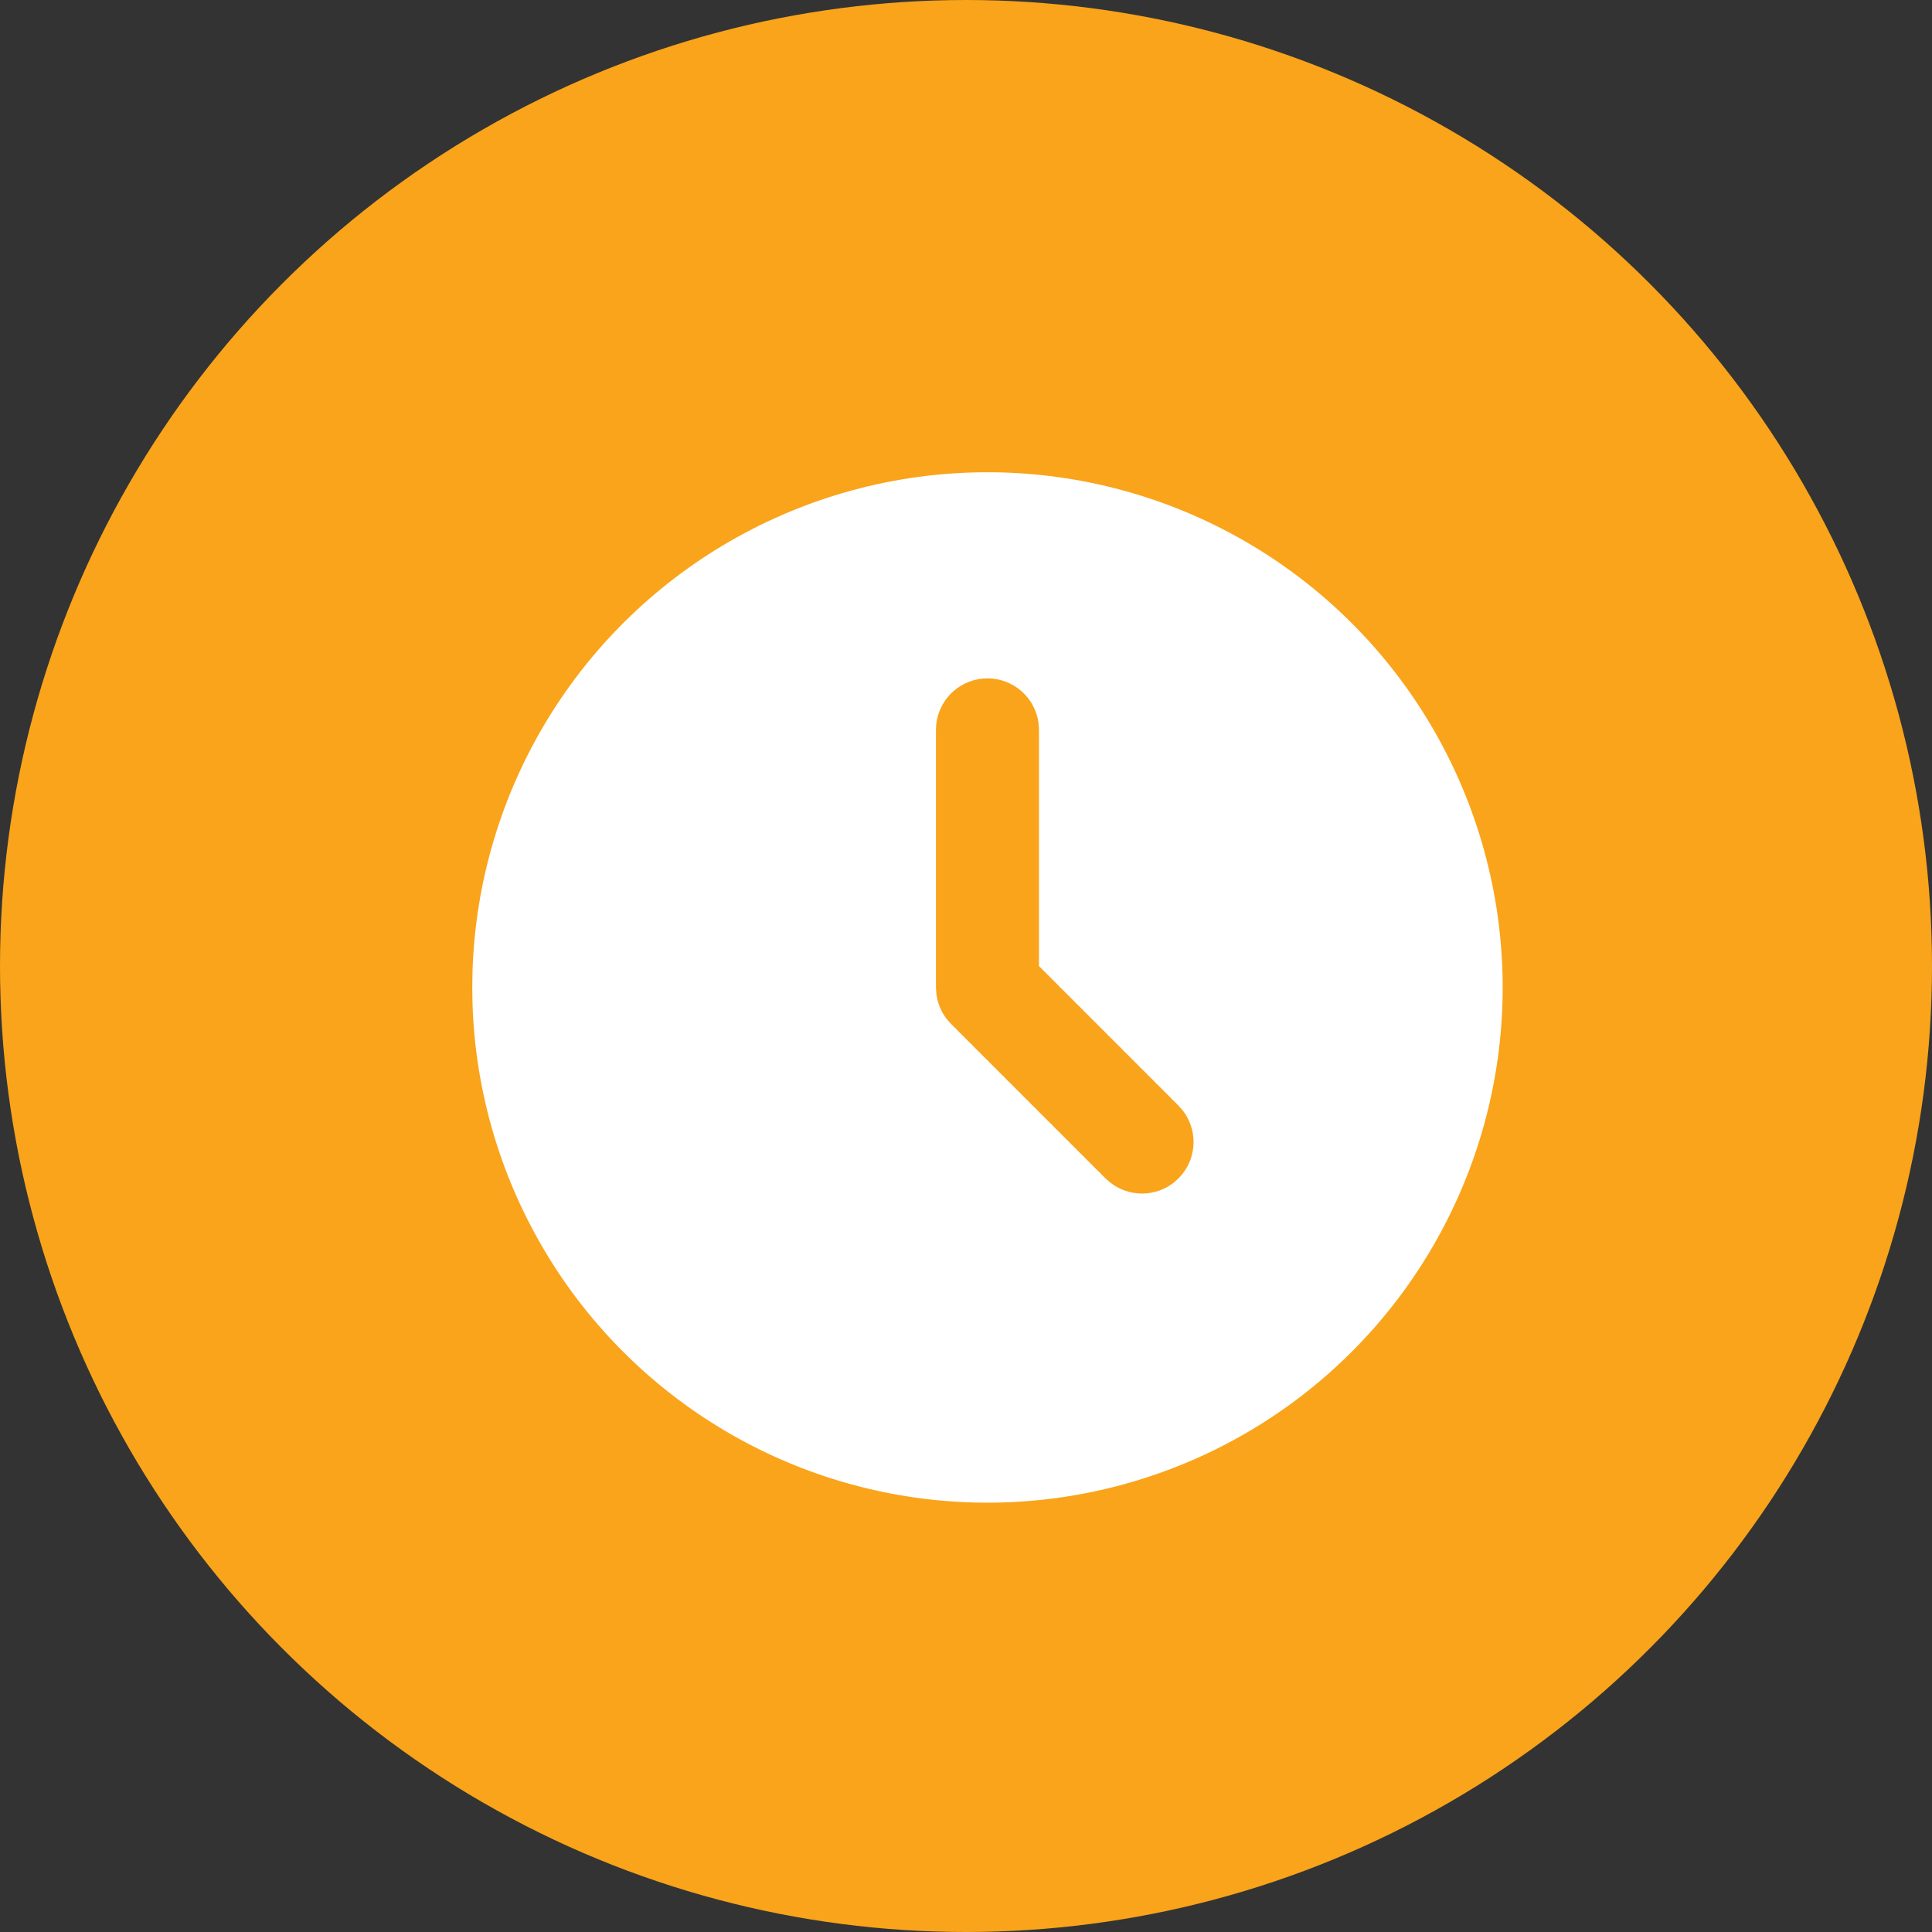 <?xml version="1.0" encoding="UTF-8"?>
<svg xmlns="http://www.w3.org/2000/svg" width="45" height="45" viewBox="0 0 45 45" fill="none">
  <rect x="0" y="0" width="45" height="45" fill="#333333" stroke="none"/>
  <circle cx="22.5" cy="22.5" r="22.5" fill="#F9A41A"></circle>
  <g clip-path="url(#clip0_3082_1391)">
    <path d="M29 12.608C30.81 13.653 32.316 15.152 33.368 16.958C34.42 18.764 34.983 20.813 35 22.903C35.017 24.993 34.487 27.051 33.464 28.873C32.441 30.696 30.96 32.22 29.167 33.294C27.375 34.368 25.332 34.955 23.243 34.998C21.153 35.04 19.089 34.536 17.254 33.535C15.419 32.534 13.877 31.072 12.782 29.292C11.686 27.512 11.074 25.477 11.006 23.389L11 23L11.006 22.611C11.073 20.539 11.676 18.519 12.756 16.749C13.836 14.979 15.357 13.519 17.169 12.512C18.982 11.504 21.024 10.983 23.097 11C25.171 11.017 27.204 11.571 29 12.608ZM23 15.8C22.706 15.8 22.422 15.908 22.203 16.103C21.983 16.298 21.843 16.568 21.808 16.86L21.8 17V23L21.811 23.157C21.838 23.365 21.92 23.563 22.047 23.73L22.152 23.849L25.752 27.45L25.865 27.548C26.075 27.711 26.334 27.8 26.6 27.8C26.867 27.8 27.125 27.711 27.336 27.548L27.449 27.448L27.548 27.335C27.712 27.125 27.8 26.866 27.8 26.6C27.8 26.334 27.712 26.075 27.548 25.864L27.449 25.752L24.2 22.502V17L24.192 16.86C24.157 16.568 24.017 16.298 23.797 16.103C23.578 15.908 23.294 15.8 23 15.8Z" fill="white"></path>
  </g>
  <defs>
    <clipPath id="clip0_3082_1391">
      <rect width="24" height="24" fill="white" transform="translate(11 11)"></rect>
    </clipPath>
  </defs>
</svg>
